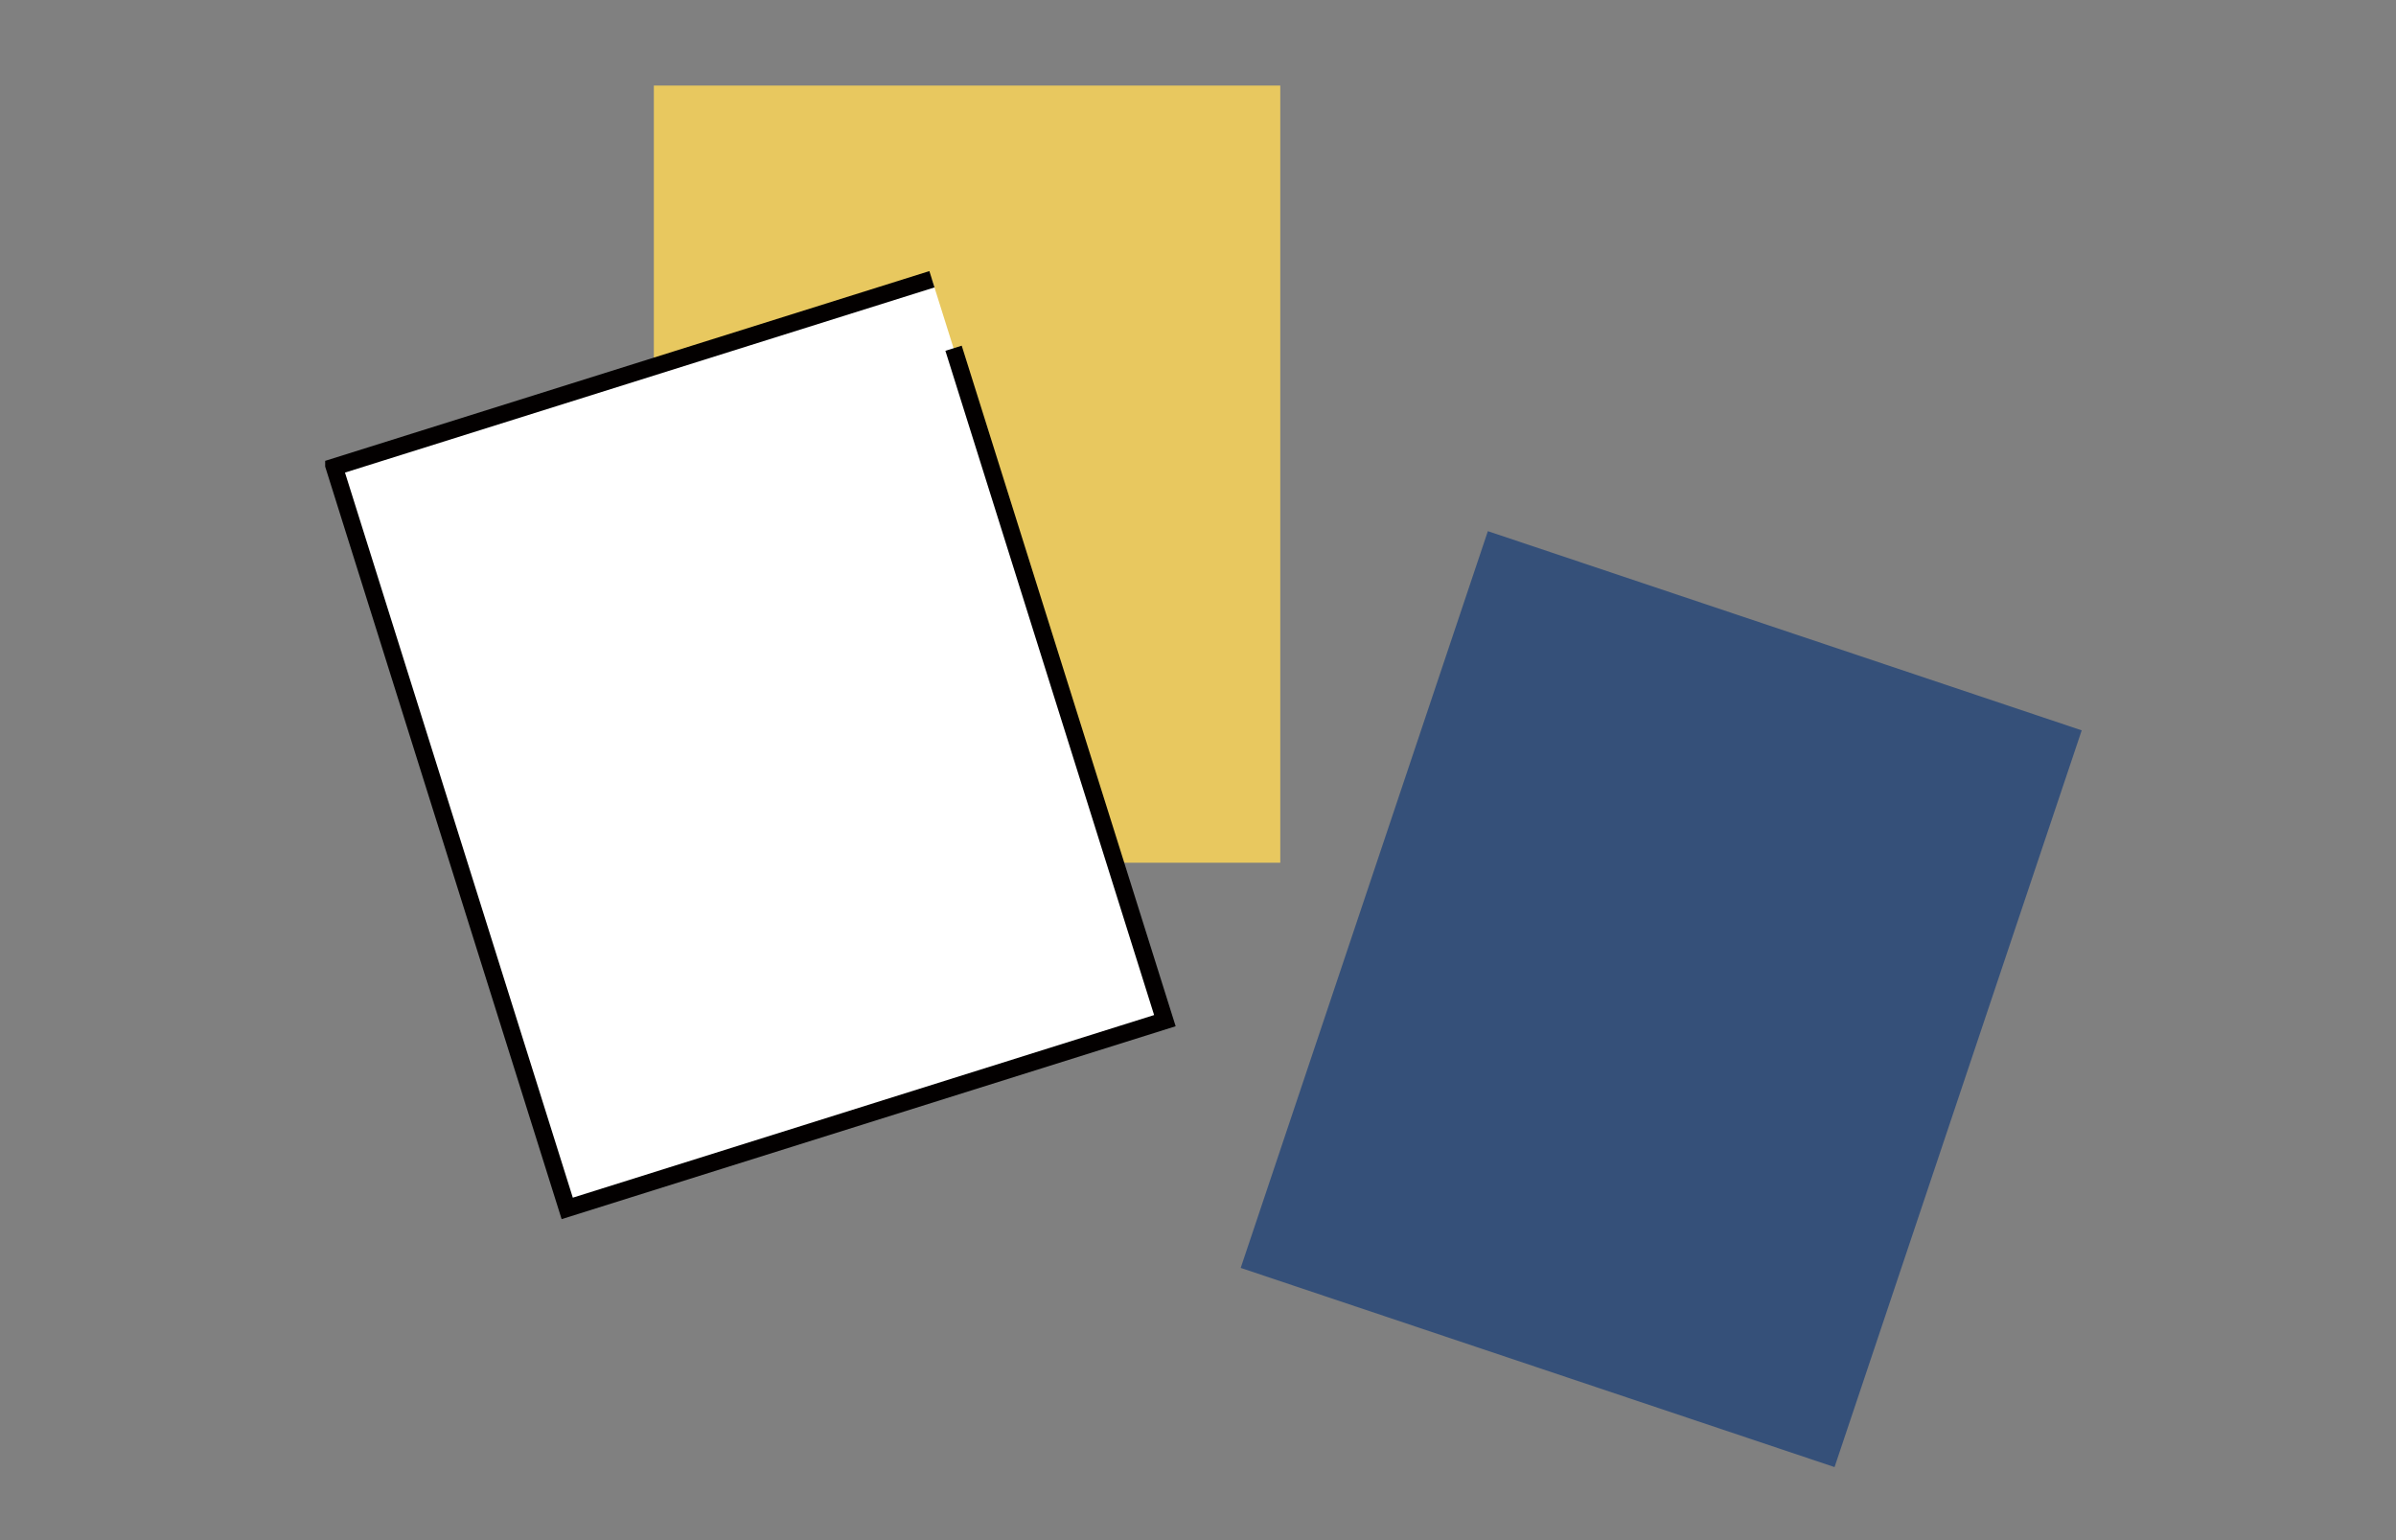 <svg xmlns="http://www.w3.org/2000/svg" xmlns:xlink="http://www.w3.org/1999/xlink" width="140" height="90" viewBox="0 0 140 90"><rect x="0" y="0" width="140" height="90" fill="#808080" stroke="none"/><defs><style>.a{fill:none;}.b{fill:#e8c85f;}.c{fill:#355079;}.d{fill:#fff;}.e{clip-path:url(#a);}.f{fill:#030000;}</style><clipPath id="a"><rect class="a" width="102.633" height="80.724"/></clipPath></defs><g transform="translate(-29 -1058)"><rect class="a" width="140" height="90" transform="translate(29 1058)"/><g transform="translate(48 1063)"><rect class="b" width="36.602" height="45.414" transform="translate(19.205 0)"/><rect class="c" width="45.414" height="36.602" transform="matrix(0.318, -0.948, 0.948, 0.318, 53.495, 69.092)"/><path class="d" d="M.627,24.329,14.24,67.654l34.92-10.971L36.814,17.39l-1.267-4.031Z" transform="translate(-0.096 -2.04)"/><g transform="translate(0 0)"><g class="e"><path class="f" d="M13.912,68.282,0,24,35.4,12.881l.3.954L1.254,24.656,14.566,67.028,48.532,56.356,36.336,17.54l.954-.3,12.5,39.77Z" transform="translate(-0.096 -2.04)"/></g></g></g></g></svg>